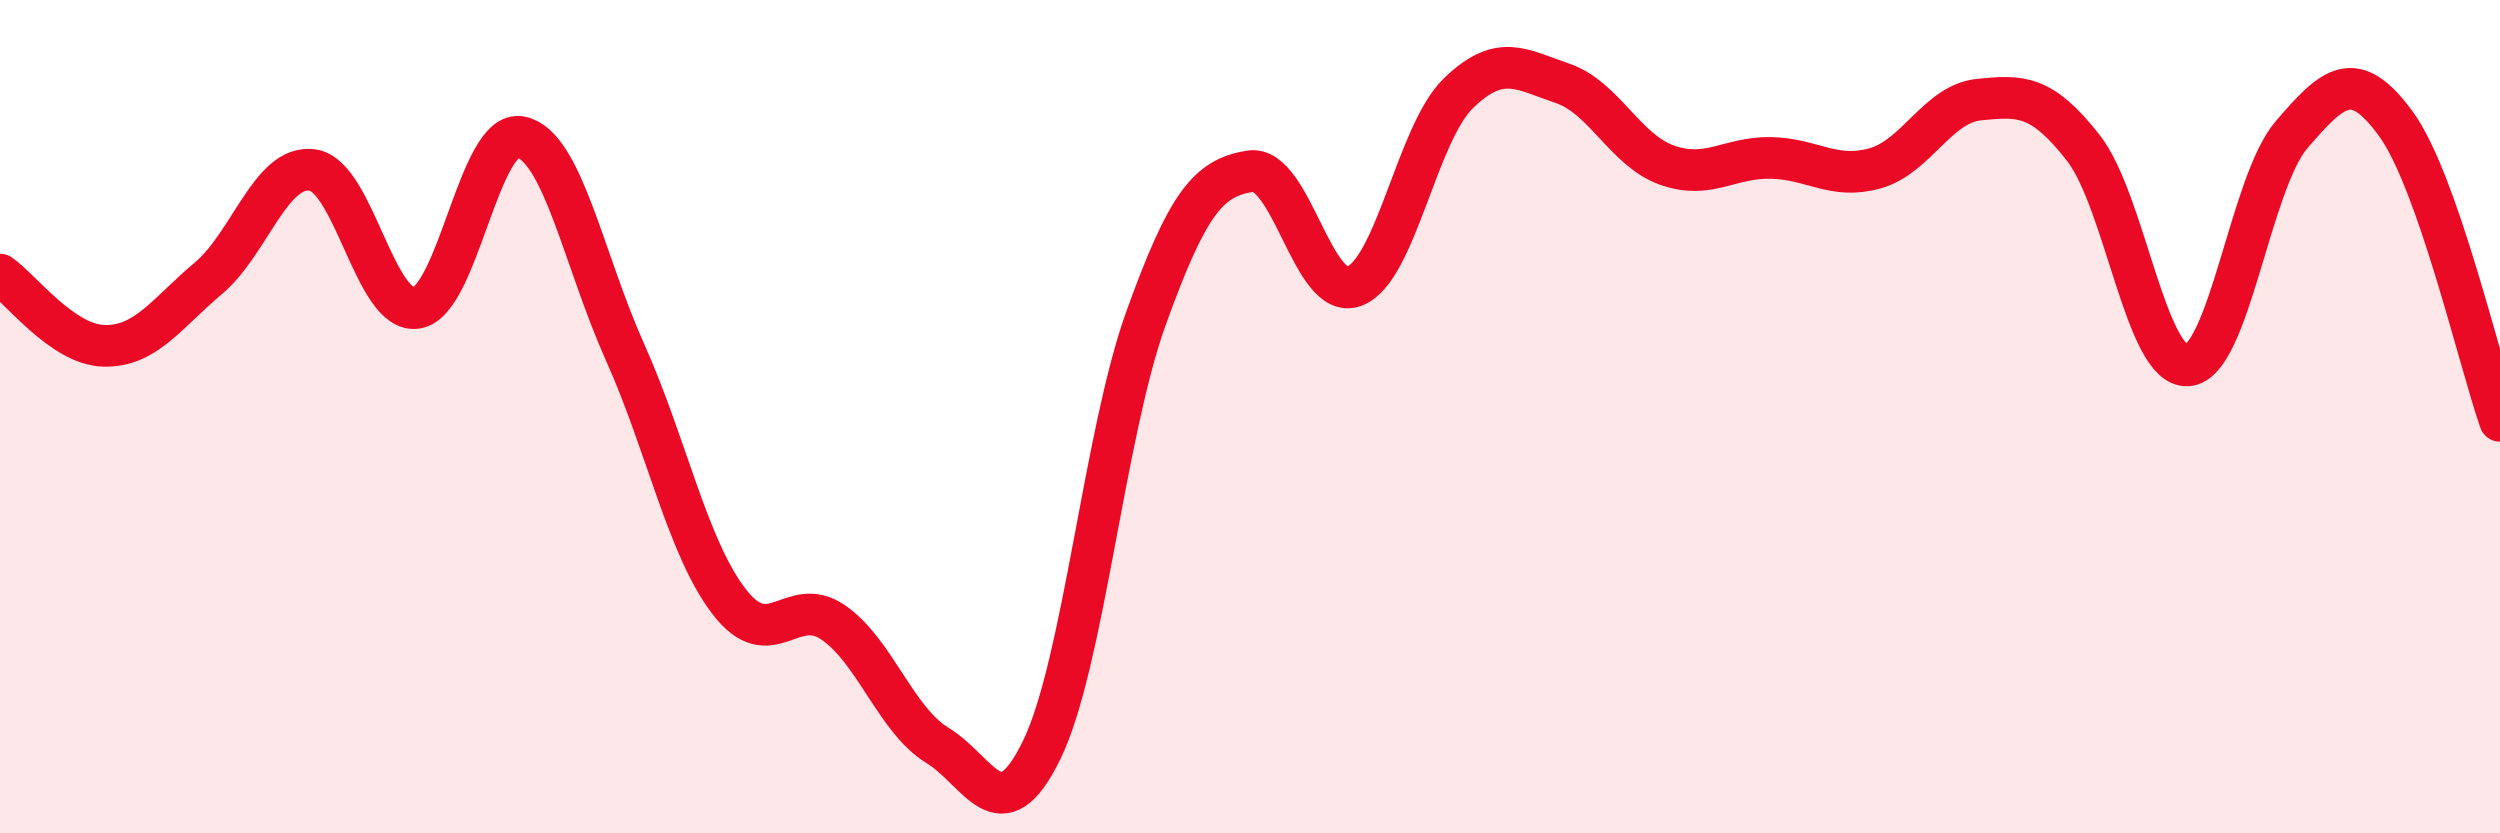 
    <svg width="60" height="20" viewBox="0 0 60 20" xmlns="http://www.w3.org/2000/svg">
      <path
        d="M 0,6.59 C 0.5,6.93 1.5,8.28 2.5,8.3 C 3.5,8.32 4,7.52 5,6.68 C 6,5.84 6.5,3.94 7.5,4.08 C 8.5,4.22 9,7.55 10,7.39 C 11,7.23 11.5,3.08 12.5,3.29 C 13.5,3.5 14,6.22 15,8.45 C 16,10.68 16.5,13.14 17.5,14.44 C 18.5,15.74 19,14.25 20,14.94 C 21,15.63 21.5,17.28 22.5,17.89 C 23.5,18.5 24,20.05 25,18 C 26,15.95 26.5,10.43 27.5,7.65 C 28.5,4.87 29,4.27 30,4.11 C 31,3.95 31.5,7.24 32.5,6.87 C 33.5,6.5 34,3.21 35,2.24 C 36,1.27 36.5,1.66 37.5,2 C 38.5,2.34 39,3.6 40,3.96 C 41,4.32 41.5,3.77 42.5,3.79 C 43.5,3.81 44,4.32 45,4.04 C 46,3.76 46.5,2.49 47.5,2.39 C 48.5,2.29 49,2.27 50,3.55 C 51,4.83 51.5,8.83 52.5,8.77 C 53.5,8.71 54,4.39 55,3.23 C 56,2.07 56.5,1.6 57.5,2.97 C 58.5,4.34 59.5,8.67 60,10.1L60 20L0 20Z"
        fill="#EB0A25"
        opacity="0.1"
        stroke-linecap="round"
        stroke-linejoin="round"
      />
      <path
        d="M 0,6.59 C 0.5,6.93 1.5,8.28 2.5,8.3 C 3.5,8.32 4,7.52 5,6.68 C 6,5.84 6.5,3.94 7.5,4.08 C 8.5,4.22 9,7.55 10,7.39 C 11,7.23 11.5,3.08 12.5,3.29 C 13.5,3.5 14,6.22 15,8.45 C 16,10.68 16.5,13.14 17.5,14.44 C 18.5,15.74 19,14.25 20,14.94 C 21,15.63 21.5,17.28 22.5,17.89 C 23.5,18.5 24,20.05 25,18 C 26,15.95 26.5,10.43 27.5,7.65 C 28.5,4.87 29,4.27 30,4.11 C 31,3.95 31.5,7.24 32.5,6.87 C 33.5,6.5 34,3.21 35,2.24 C 36,1.27 36.5,1.66 37.5,2 C 38.5,2.34 39,3.6 40,3.96 C 41,4.32 41.5,3.77 42.5,3.79 C 43.5,3.81 44,4.32 45,4.04 C 46,3.76 46.5,2.49 47.5,2.39 C 48.5,2.29 49,2.27 50,3.55 C 51,4.83 51.5,8.83 52.5,8.77 C 53.5,8.71 54,4.39 55,3.23 C 56,2.07 56.5,1.6 57.5,2.97 C 58.5,4.34 59.5,8.67 60,10.1"
        stroke="#EB0A25"
        stroke-width="1"
        fill="none"
        stroke-linecap="round"
        stroke-linejoin="round"
      />
    </svg>
  